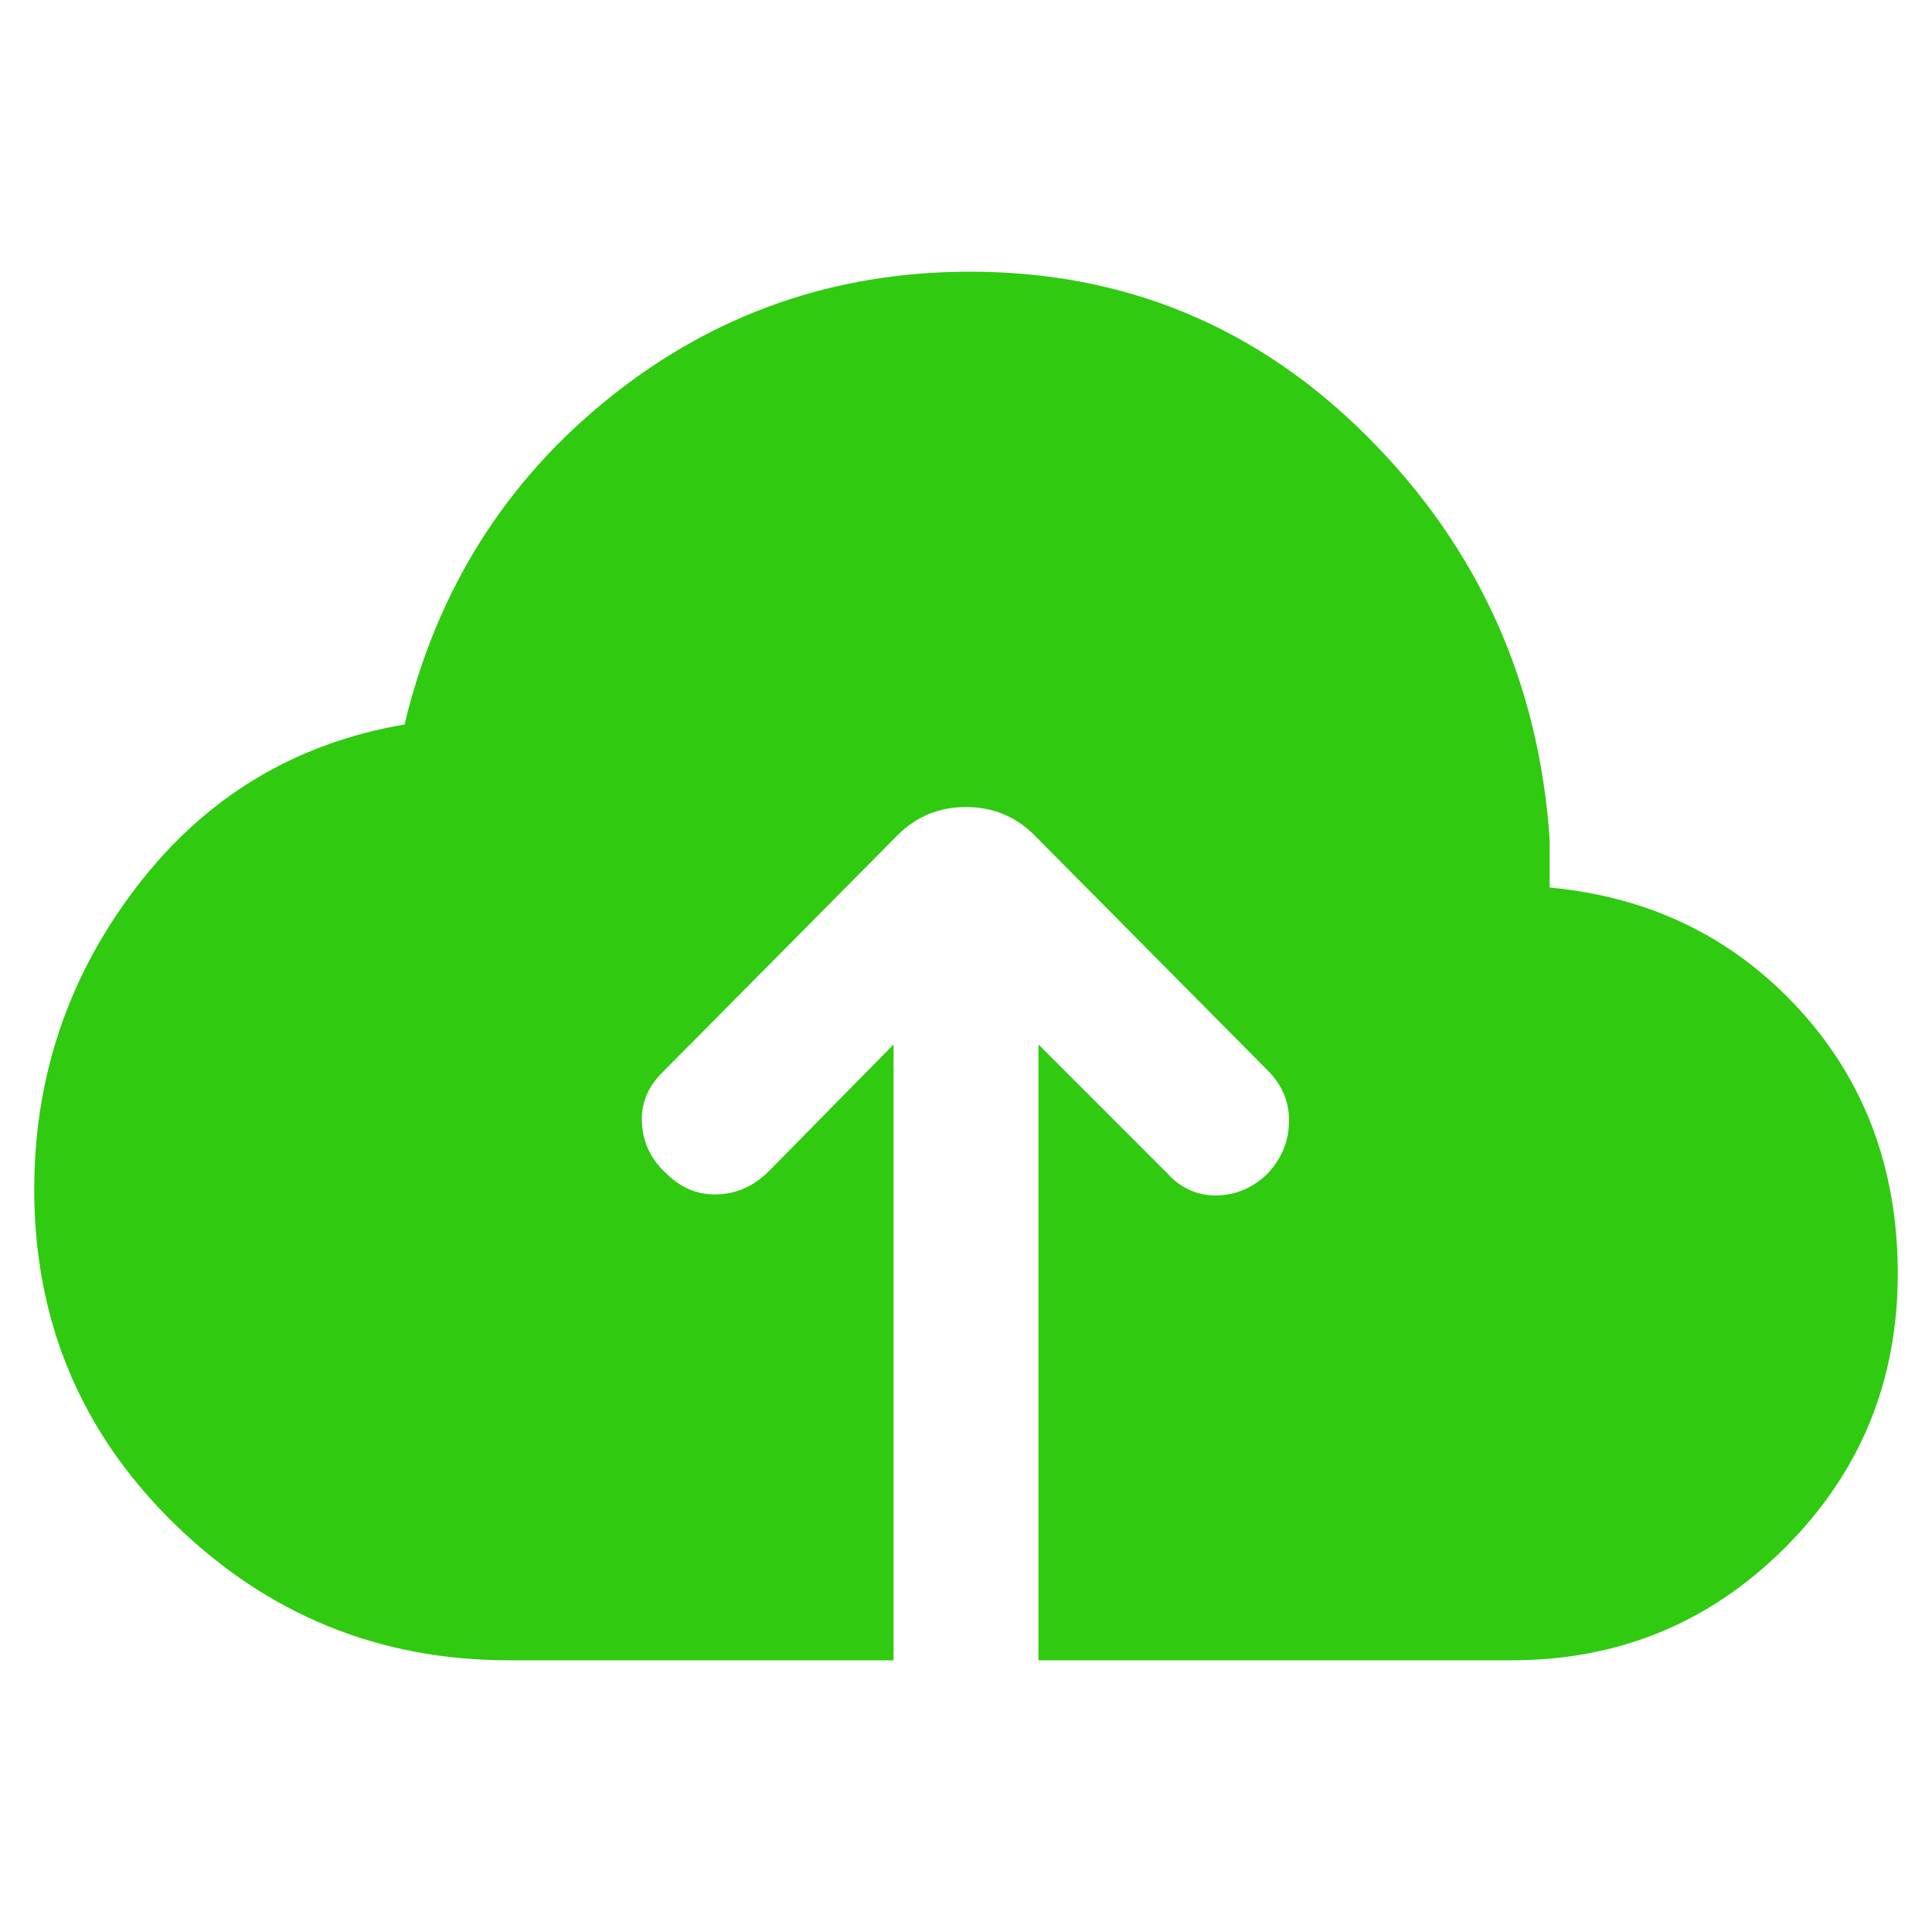 <svg xmlns="http://www.w3.org/2000/svg" width="32" height="32" viewBox="0 0 32 32" fill="none">
    <mask id="mask0_2491_1635" style="mask-type:alpha" maskUnits="userSpaceOnUse" x="0" y="0" width="32" height="32">
        <rect width="32" height="32" fill="#D9D9D9"/>
    </mask>
    <g mask="url(#mask0_2491_1635)">
        <path d="M8.433 27.5C6.278 27.5 4.428 26.744 2.883 25.233C1.339 23.722 0.567 21.878 0.567 19.7C0.567 17.833 1.133 16.161 2.267 14.683C3.4 13.206 4.878 12.311 6.7 12C7.233 9.778 8.367 7.972 10.1 6.583C11.833 5.194 13.822 4.5 16.067 4.5C18.644 4.5 20.844 5.417 22.667 7.25C24.489 9.083 25.489 11.3 25.667 13.9V14.7C27.333 14.856 28.711 15.528 29.8 16.717C30.889 17.906 31.433 19.367 31.433 21.1C31.433 22.878 30.811 24.389 29.567 25.633C28.322 26.878 26.811 27.5 25.033 27.5H17.2V17.3L19.333 19.433C19.555 19.678 19.822 19.8 20.133 19.8C20.444 19.8 20.722 19.689 20.967 19.467C21.211 19.222 21.339 18.933 21.35 18.6C21.361 18.267 21.244 17.978 21 17.733L17.133 13.833C16.822 13.522 16.444 13.367 16 13.367C15.556 13.367 15.178 13.522 14.867 13.833L10.967 17.767C10.722 18.011 10.611 18.294 10.633 18.617C10.655 18.939 10.789 19.211 11.033 19.433C11.278 19.678 11.561 19.794 11.883 19.783C12.206 19.772 12.489 19.644 12.733 19.4L14.8 17.3V27.5H8.433Z" fill="#30CA11"/>
    </g>
</svg>